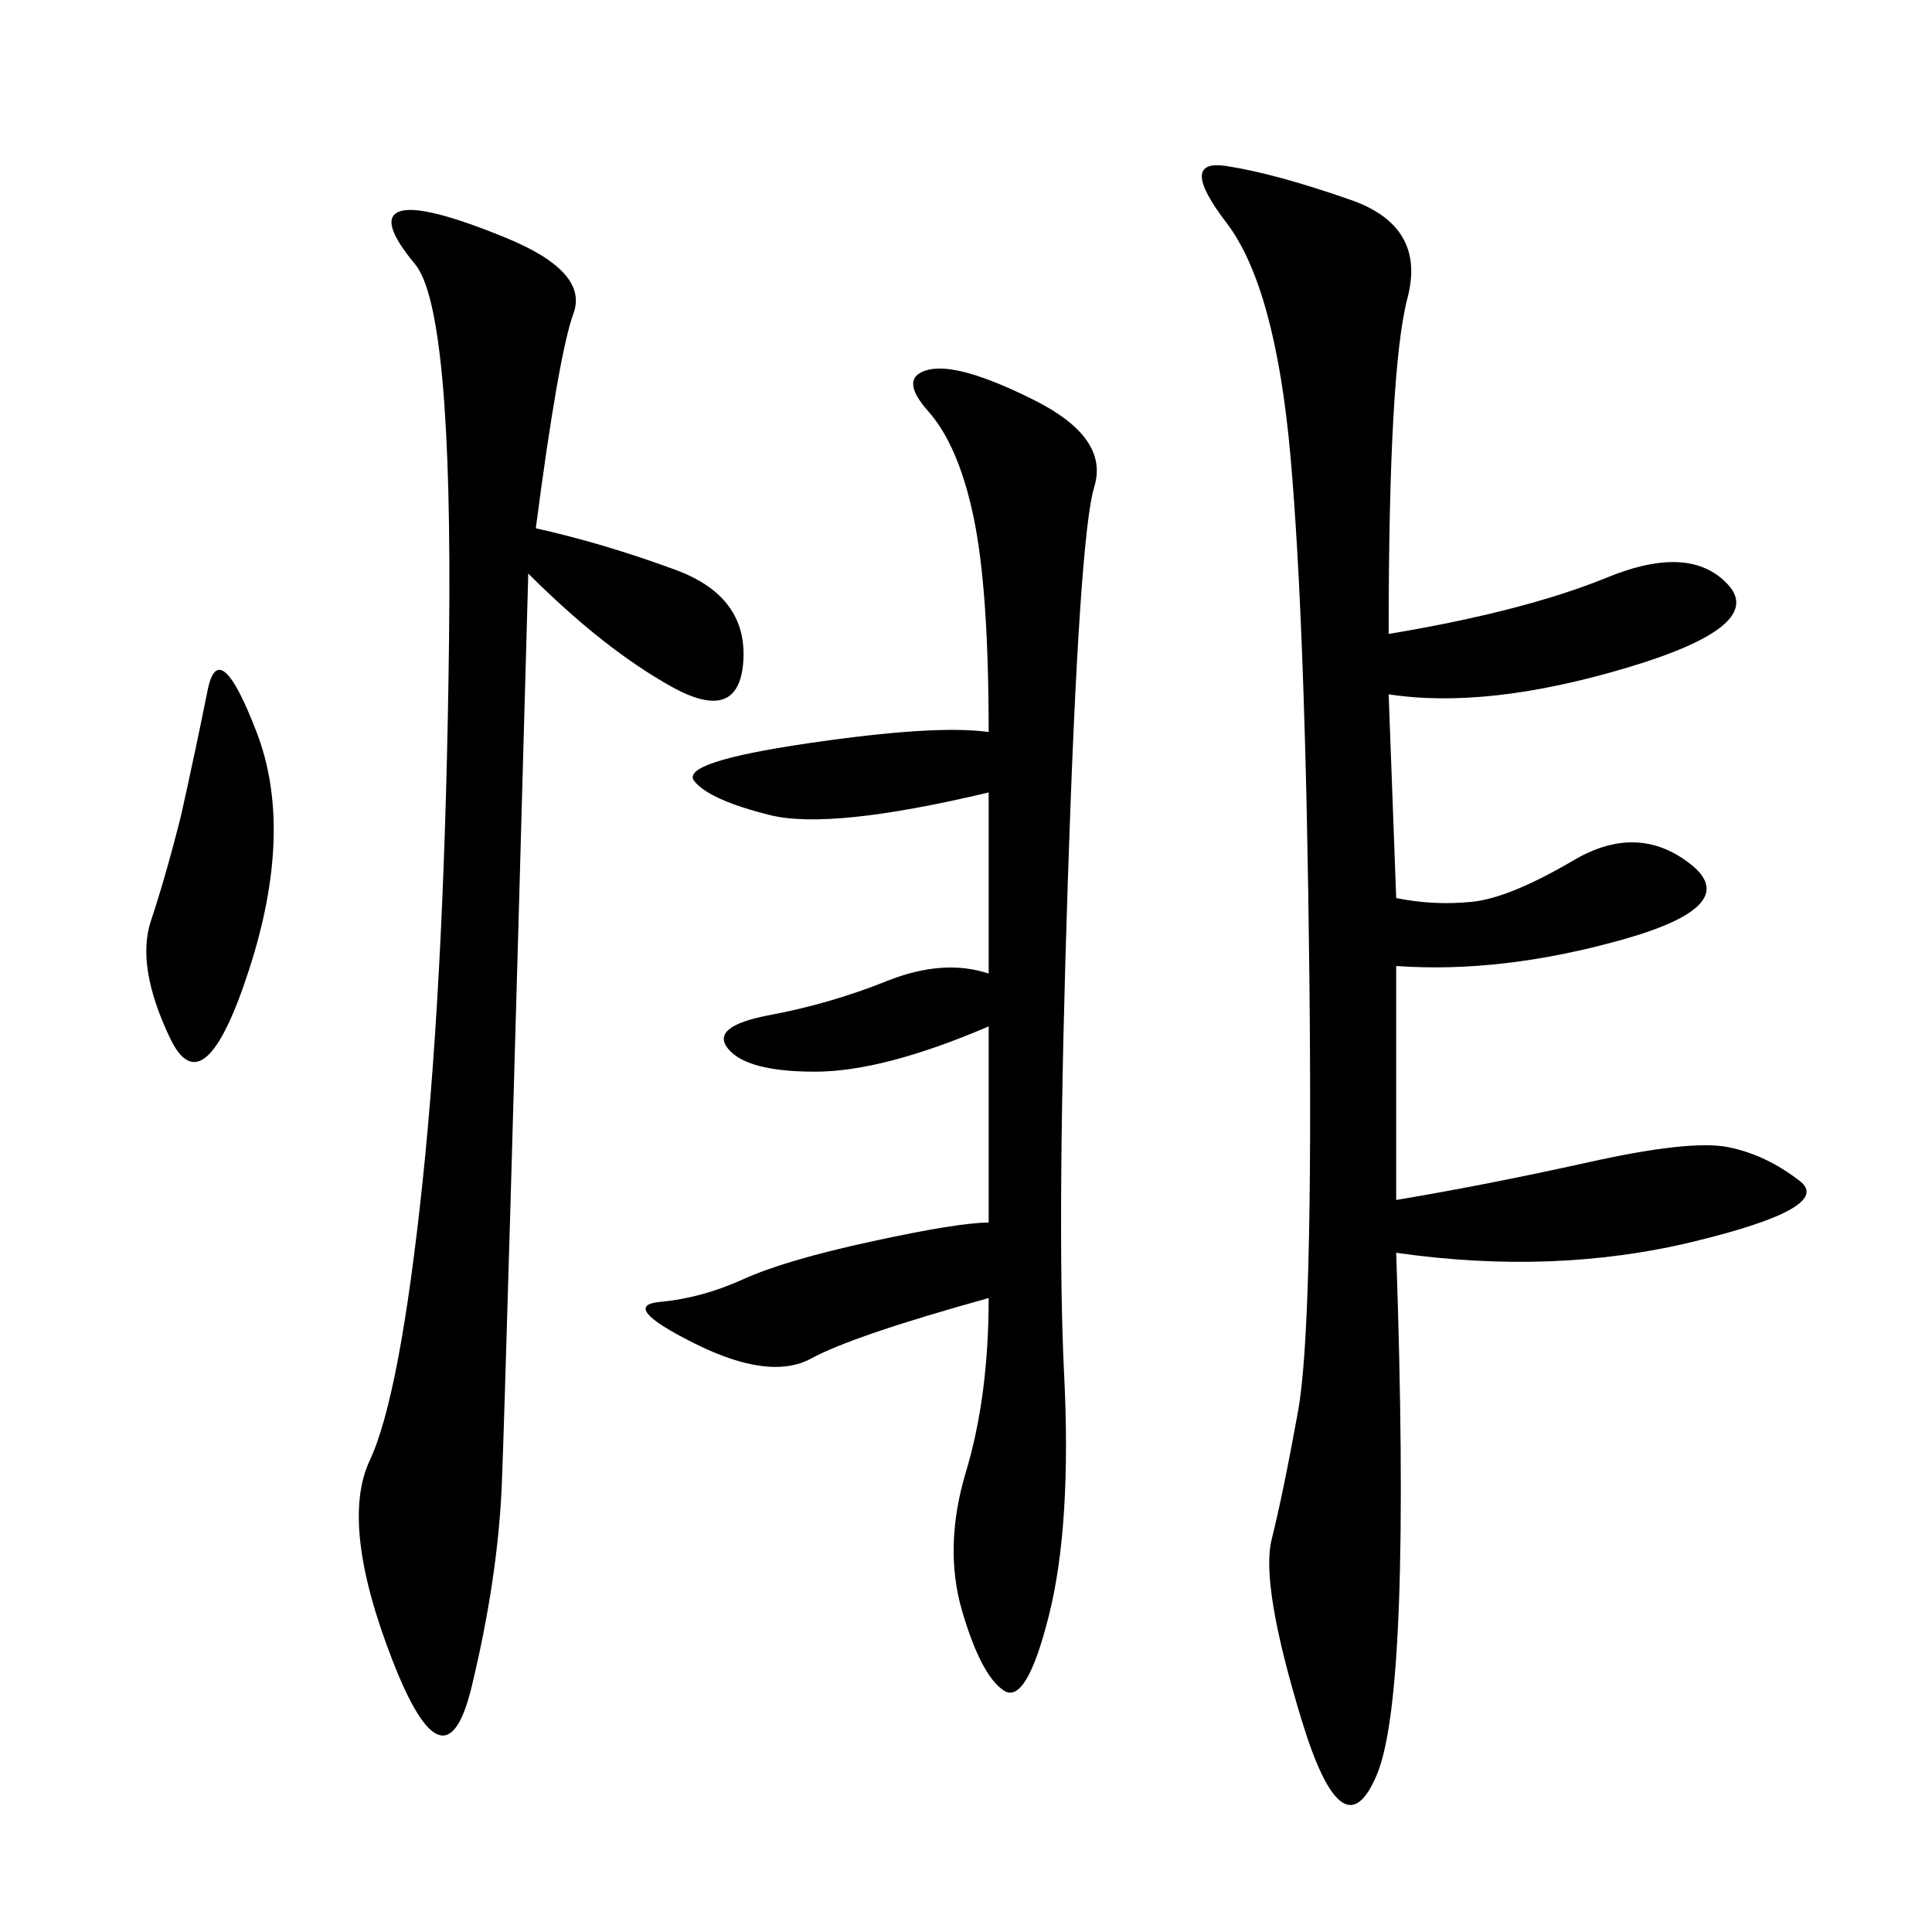 <svg xmlns="http://www.w3.org/2000/svg" xmlns:xlink="http://www.w3.org/1999/xlink" width="300" height="300"><path d="M215.63 98.44Q236.72 94.92 249.61 89.65Q262.50 84.38 268.36 90.82Q274.22 97.27 252.54 103.71Q230.86 110.16 215.63 107.81L215.63 107.81L216.80 139.45Q222.66 140.63 228.52 140.04Q234.38 139.45 244.34 133.59Q254.30 127.73 262.50 134.18Q270.70 140.63 251.95 145.90Q233.20 151.17 216.80 150L216.80 150L216.80 186.33Q230.86 183.98 246.68 180.47Q262.50 176.95 268.36 178.13Q274.22 179.30 279.49 183.40Q284.77 187.50 263.09 192.77Q241.41 198.05 216.80 194.53L216.80 194.53Q219.14 262.50 213.87 275.39Q208.59 288.28 202.15 267.19Q195.70 246.09 197.46 239.06Q199.22 232.03 201.56 219.14Q203.91 206.25 203.32 151.76Q202.73 97.27 200.39 70.90Q198.05 44.53 190.43 34.57Q182.81 24.61 190.43 25.78Q198.05 26.95 209.77 31.05Q221.48 35.16 218.55 46.29Q215.63 57.42 215.63 98.44L215.63 98.44ZM153.52 201.56Q132.42 207.42 125.98 210.94Q119.53 214.45 107.81 208.59Q96.09 202.73 102.54 202.15Q108.98 201.56 115.43 198.63Q121.88 195.70 135.35 192.77Q148.83 189.84 153.52 189.84L153.52 189.84L153.52 159.38Q137.11 166.41 126.56 166.41L126.56 166.41Q116.02 166.41 113.09 162.89Q110.16 159.38 119.53 157.62Q128.91 155.86 137.70 152.34Q146.48 148.83 153.52 151.17L153.52 151.17L153.52 123.05Q128.91 128.91 119.53 126.56Q110.16 124.22 107.81 121.29Q105.47 118.36 125.39 115.43Q145.31 112.50 153.52 113.67L153.52 113.67Q153.52 91.41 151.17 80.27Q148.83 69.14 144.14 63.87Q139.45 58.59 144.14 57.42Q148.83 56.25 160.55 62.11Q172.27 67.97 169.92 75.59Q167.58 83.20 165.82 136.52Q164.06 189.84 165.23 213.28Q166.41 236.72 162.89 250.78Q159.38 264.84 155.86 262.50Q152.34 260.16 149.41 250.20Q146.48 240.23 150 228.52Q153.52 216.80 153.52 201.56L153.52 201.56ZM83.20 82.03Q93.75 84.38 104.88 88.48Q116.02 92.58 115.43 102.54Q114.84 112.50 104.30 106.64Q93.75 100.78 82.03 89.06L82.03 89.06Q78.52 215.63 77.93 230.27Q77.34 244.92 73.24 261.91Q69.14 278.91 60.94 257.81Q52.73 236.72 57.42 226.76Q62.11 216.80 65.63 183.40Q69.14 150 69.73 99.02Q70.31 48.05 64.45 41.02Q58.59 33.98 62.11 32.81Q65.63 31.64 78.52 36.91Q91.41 42.19 89.06 48.63Q86.72 55.08 83.20 82.03L83.20 82.03ZM28.13 126.56Q30.47 116.02 32.23 107.23Q33.98 98.44 39.84 113.67Q45.70 128.91 38.67 150.59Q31.64 172.27 26.37 161.13Q21.09 150 23.44 142.97Q25.78 135.94 28.13 126.56L28.13 126.56Z"/></svg>